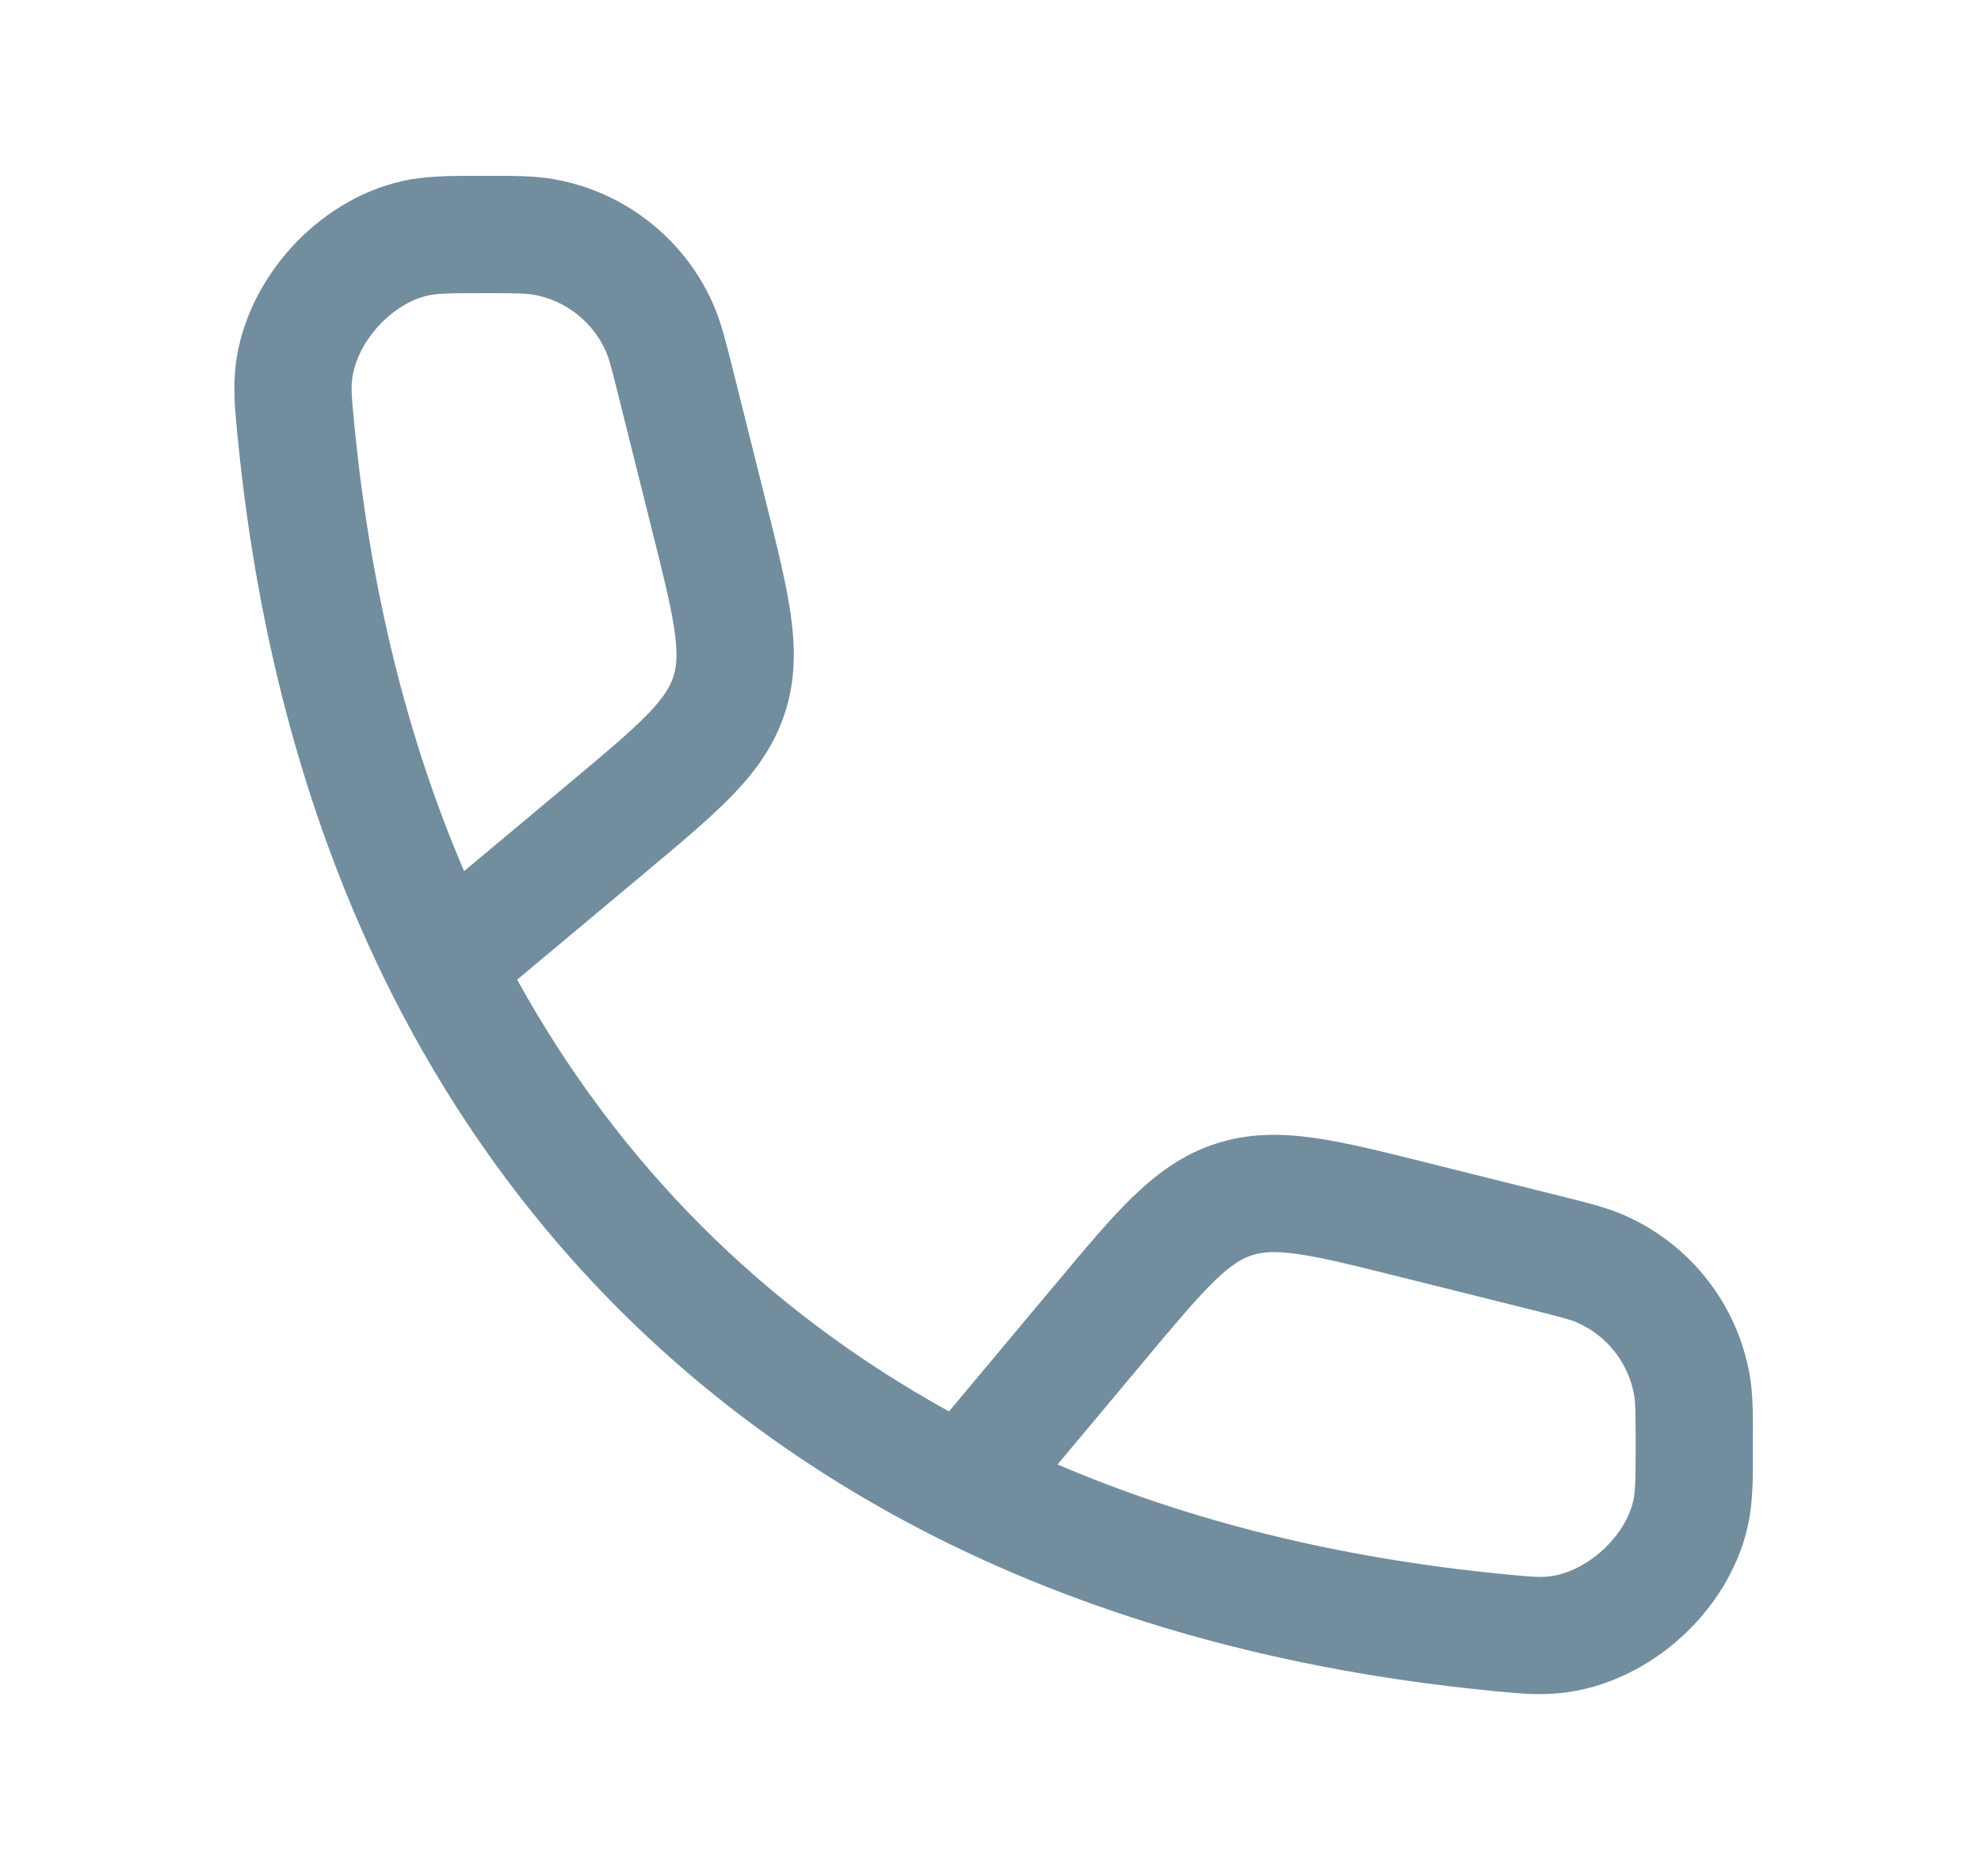<svg width="19" height="18" viewBox="0 0 19 18" fill="none" xmlns="http://www.w3.org/2000/svg">
<path fill-rule="evenodd" clip-rule="evenodd" d="M4.596 1.687C4.612 1.687 4.629 1.687 4.645 1.687C4.66 1.687 4.676 1.687 4.69 1.687C4.939 1.687 5.133 1.687 5.312 1.719C5.987 1.838 6.558 2.284 6.837 2.91C6.911 3.076 6.958 3.264 7.019 3.505C7.022 3.52 7.026 3.534 7.03 3.549L7.34 4.79L7.347 4.817C7.452 5.237 7.541 5.594 7.584 5.896C7.629 6.218 7.631 6.525 7.528 6.84C7.425 7.156 7.243 7.404 7.017 7.637C6.804 7.856 6.522 8.091 6.19 8.369L6.169 8.387L4.96 9.398C5.937 11.168 7.332 12.563 9.102 13.54L10.113 12.331L10.131 12.31C10.409 11.977 10.644 11.695 10.863 11.483C11.097 11.257 11.344 11.075 11.659 10.972C11.975 10.869 12.282 10.871 12.604 10.916C12.906 10.959 13.263 11.048 13.683 11.153L13.71 11.16L14.951 11.47C14.966 11.474 14.98 11.478 14.995 11.481C15.236 11.542 15.424 11.588 15.59 11.663C16.216 11.942 16.662 12.513 16.781 13.188C16.813 13.367 16.813 13.56 16.812 13.81C16.812 13.824 16.812 13.839 16.812 13.855C16.812 13.871 16.812 13.888 16.812 13.904C16.813 14.191 16.813 14.418 16.763 14.641C16.581 15.454 15.829 16.137 15.002 16.238C14.775 16.266 14.58 16.247 14.338 16.224C14.326 16.222 14.315 16.221 14.303 16.22C12.323 16.027 10.541 15.532 8.989 14.753C6.684 13.594 4.906 11.816 3.747 9.511C2.968 7.959 2.473 6.177 2.28 4.197C2.279 4.185 2.278 4.174 2.276 4.162C2.253 3.92 2.234 3.725 2.261 3.498C2.363 2.671 3.046 1.919 3.859 1.737C4.082 1.687 4.309 1.687 4.596 1.687ZM10.143 14.049C11.404 14.589 12.83 14.946 14.412 15.1C14.702 15.129 14.774 15.133 14.864 15.122C15.219 15.078 15.587 14.745 15.665 14.396C15.684 14.309 15.688 14.214 15.688 13.855C15.688 13.539 15.685 13.452 15.673 13.383C15.619 13.077 15.416 12.817 15.132 12.69C15.068 12.661 14.984 12.638 14.678 12.562L13.437 12.252C12.982 12.138 12.683 12.064 12.446 12.03C12.222 11.998 12.102 12.011 12.008 12.042C11.913 12.072 11.809 12.133 11.647 12.29C11.475 12.457 11.277 12.693 10.976 13.053L10.143 14.049ZM4.451 8.357L5.447 7.524C5.807 7.223 6.043 7.025 6.21 6.853C6.367 6.691 6.427 6.587 6.458 6.492C6.489 6.398 6.502 6.278 6.47 6.054C6.436 5.817 6.362 5.517 6.248 5.063L5.938 3.822C5.862 3.516 5.839 3.432 5.81 3.368C5.683 3.084 5.423 2.881 5.117 2.827C5.048 2.815 4.961 2.812 4.645 2.812C4.286 2.812 4.191 2.816 4.104 2.835C3.755 2.913 3.422 3.281 3.378 3.635C3.367 3.726 3.371 3.798 3.4 4.088C3.554 5.67 3.911 7.096 4.451 8.357Z" fill="#728D9E"/>
</svg>
